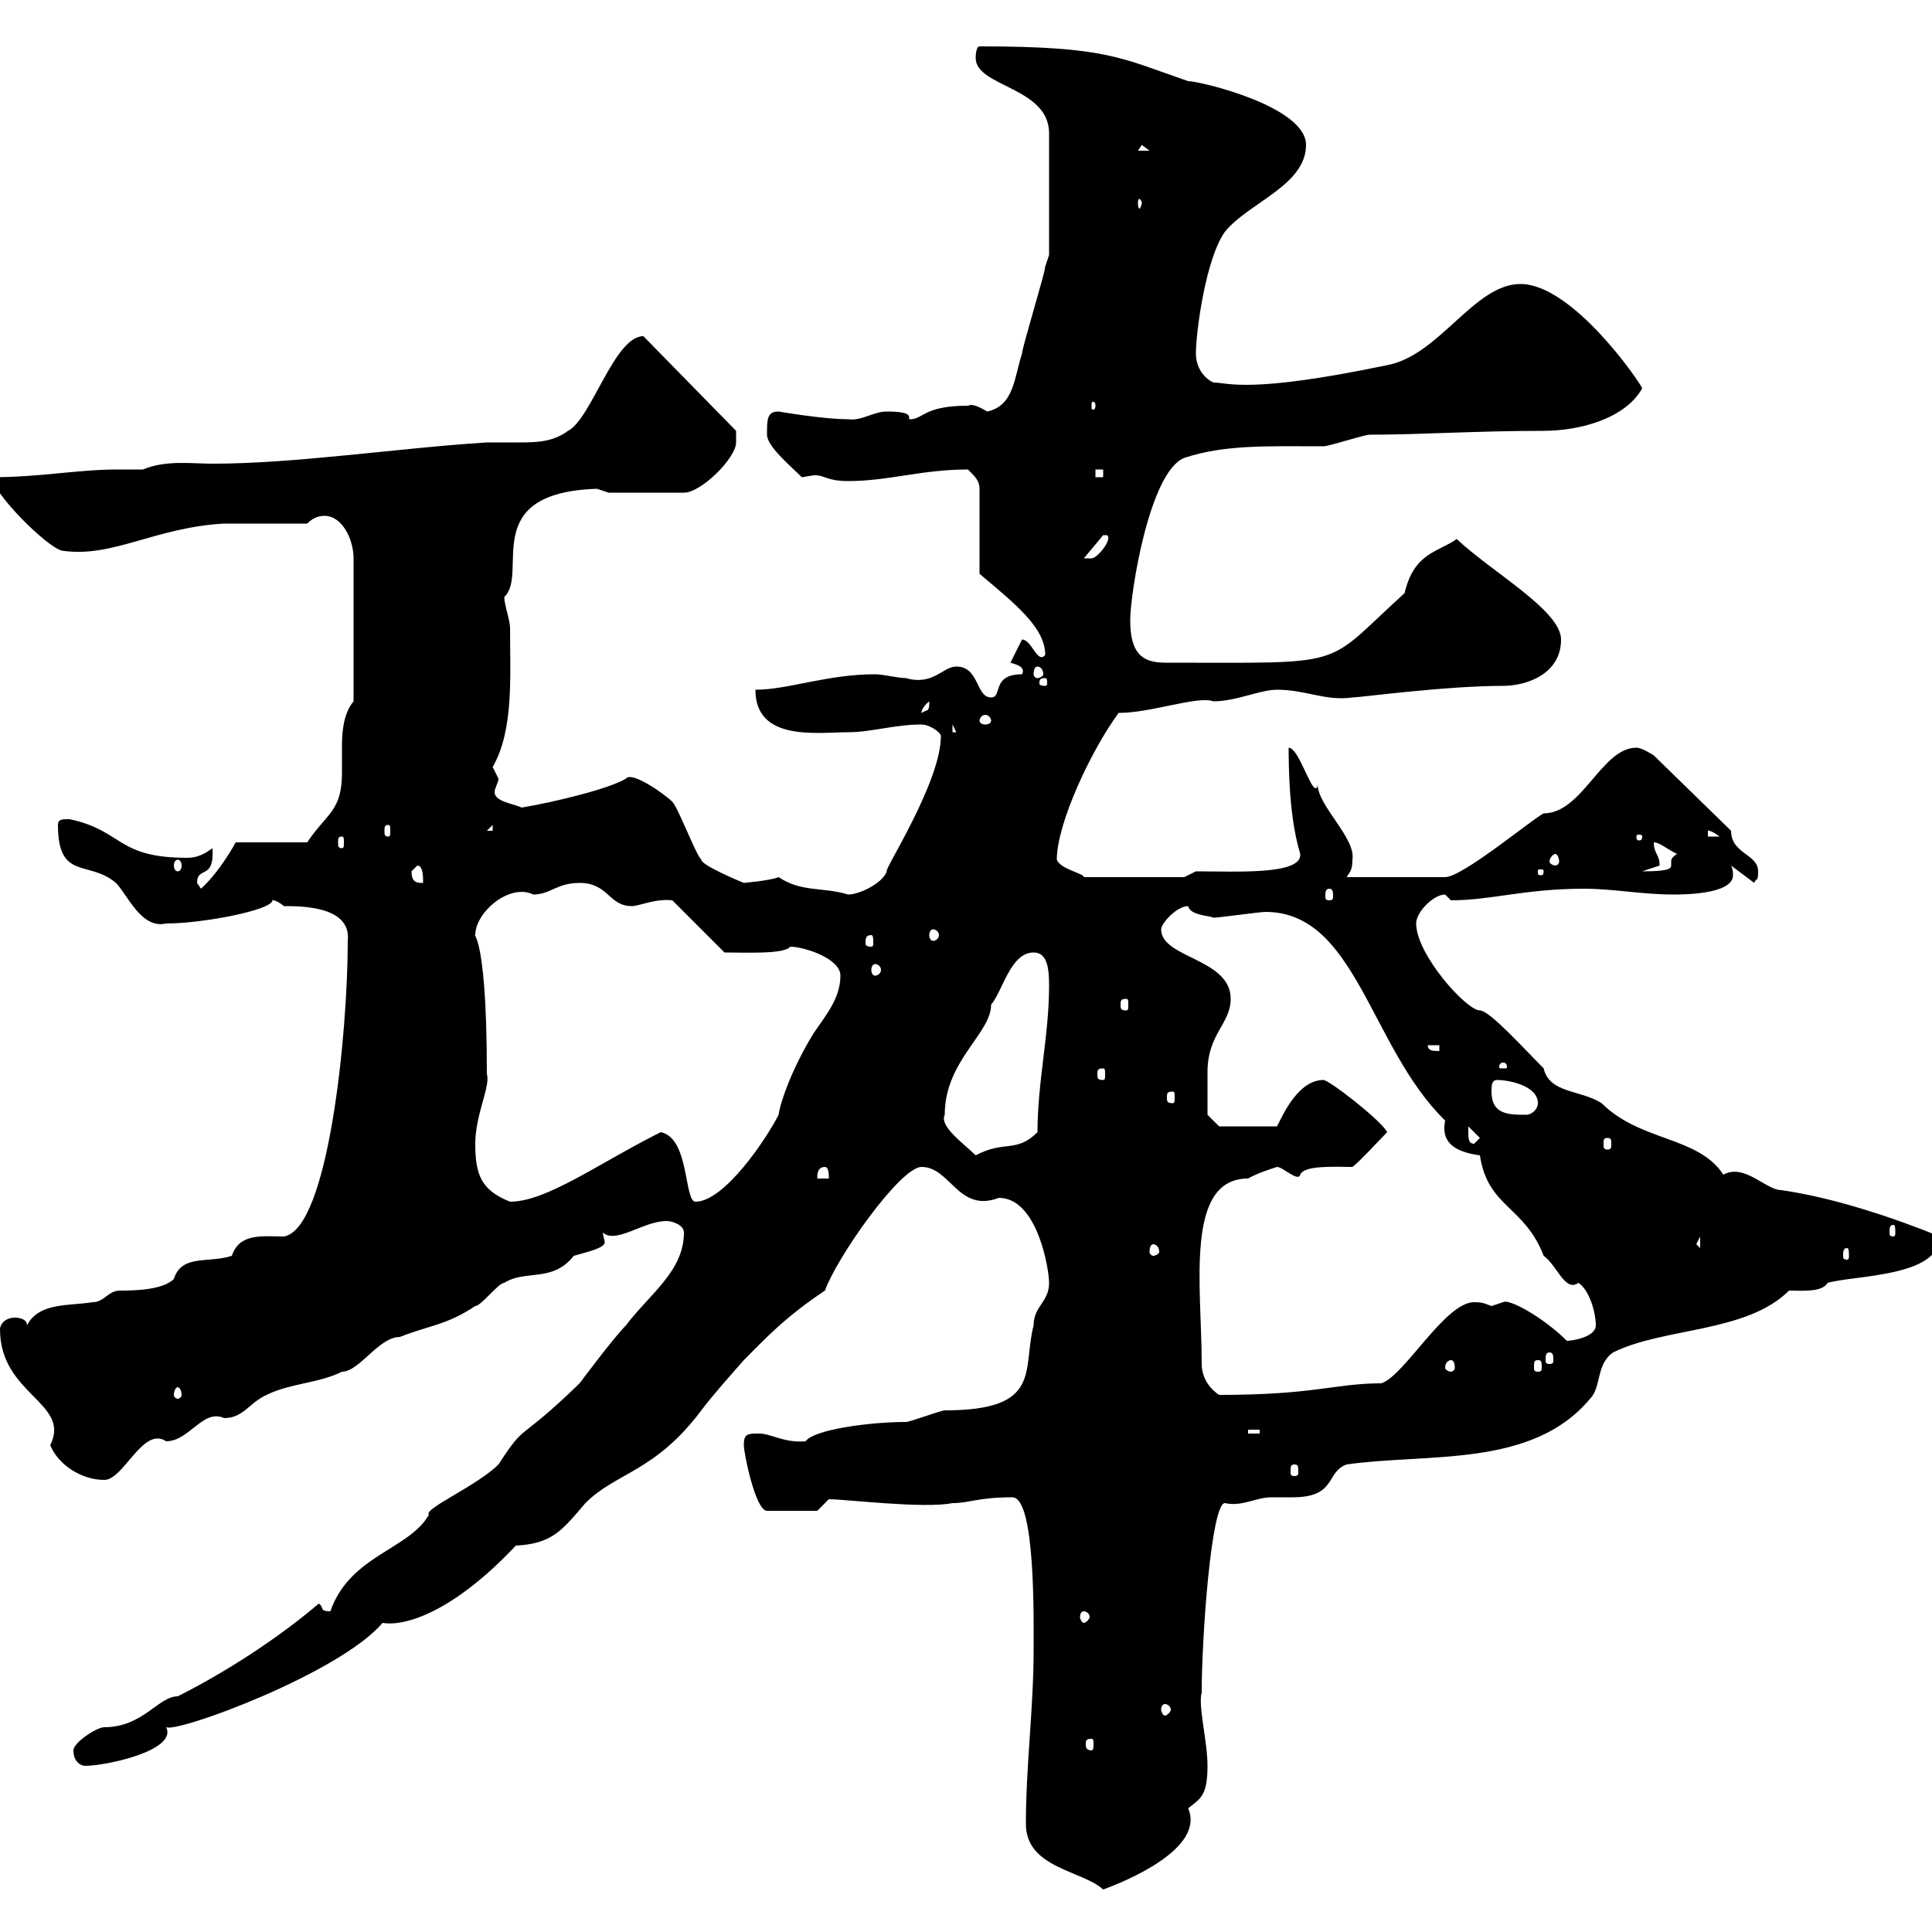 <svg xmlns="http://www.w3.org/2000/svg" xmlns:xlink="http://www.w3.org/1999/xlink" width="300" height="300"><path d="M159.30 283.20C159.30 290.10 168 290.40 171.30 293.40C174.60 292.20 187.20 287.10 184.50 280.80C186.30 279.30 187.50 279 187.50 274.20C187.50 270.30 186 264.90 186.60 262.80C186.60 254.10 188.10 233.40 190.20 233.40C192.90 234 195 232.50 197.40 232.50C198.60 232.50 199.80 232.50 200.70 232.50C207.60 232.50 205.80 228.60 209.10 227.40C221.70 225.60 237.90 228 246.90 217.20C248.70 215.40 247.80 211.80 250.50 210C258.30 206.10 271.20 207 277.80 200.40C279.90 200.40 282.90 200.70 283.80 199.20C288 198 301.20 198.30 301.20 192C294.60 189.30 285 186 276.60 184.80C274.20 184.80 270.90 180.60 267.60 182.40C263.70 176.40 254.70 177.30 248.70 171.30C245.40 169.20 240.60 169.80 239.70 165.90C236.70 162.90 231.30 156.90 229.80 156.90C227.70 156.90 219.90 148.20 219.90 143.40C219.90 141.60 222.60 138.90 224.40 138.90C224.40 138.90 225.30 139.80 225.30 139.80C231.60 139.80 236.70 138 246 138C250.50 138 255 138.90 259.80 138.90C261.30 138.90 269.10 138.90 269.10 135.90C269.10 135.60 269.10 135 268.80 134.40L272.40 137.10C272.70 136.20 273 137.10 273 135.30C273 132.60 268.80 132.60 268.80 129L256.80 117.30C256.80 117.30 255 116.10 254.10 116.10C248.70 116.10 245.70 126.30 239.70 126.30C237.90 127.20 227.10 136.20 224.40 136.20L209.10 136.20C209.70 135.30 210 135 210 133.50C210.60 130.20 204.60 125.10 204.60 121.80C204.60 122.40 204.30 122.40 204.30 122.40C203.40 122.40 201.60 116.10 200.10 116.10C200.10 124.80 201 129.60 201.90 132.60C202.20 135.90 192 135.30 185.70 135.30L183.90 136.20L168.30 136.20C168.30 135.60 164.70 135 164.10 133.50C164.10 127.80 169.50 116.40 173.70 110.70C178.80 110.70 186 108 188.40 108.90C192 108.90 195.60 107.10 198.30 107.10C202.80 107.10 205.80 108.90 210 108.30C211.20 108.30 224.40 106.50 233.40 106.50C237 106.50 242.40 104.70 242.40 99.30C242.40 94.80 231.60 88.80 226.20 83.70C223.20 85.80 219.60 85.80 218.10 92.10C205.20 103.80 210 102.90 180.90 102.90C177.30 102.90 175.50 101.40 175.50 96.30C175.50 92.10 178.50 73.20 183.90 71.10C190.20 69 197.10 69.30 205.50 69.30C206.40 69.30 211.80 67.50 212.70 67.50C220.50 67.50 229.20 66.90 239.70 66.90C245.10 66.90 252.30 65.10 255 60.30C254.70 59.40 244.20 44.10 236.10 44.10C228.90 44.10 223.50 55.20 215.40 56.70C193.80 61.20 190.80 59.40 188.40 59.40C186.60 58.50 185.70 56.70 185.70 54.90C185.70 51.60 187.20 40.20 190.20 36C193.80 31.50 202.80 28.80 202.80 22.50C202.80 16.50 186.30 12.60 184.50 12.60C174 9 171.90 7.20 152.10 7.20C151.50 7.20 151.50 9 151.50 9C151.50 13.50 162.90 13.50 162.90 20.70L162.90 39.60C162.90 39.60 162.30 41.40 162.30 41.40C162.30 42.30 158.70 54 158.70 54.90C157.50 58.50 157.50 63 153.30 63.90C150.30 62.10 150.30 63.30 150.30 63C143.40 63 143.40 65.10 141.30 65.10C140.70 65.10 142.50 63.90 137.70 63.90C135.60 63.90 133.80 65.40 131.70 65.10C127.80 65.10 120.90 63.90 120.90 63.90C119.10 63.90 119.10 65.10 119.10 67.50C119.10 69.30 122.70 72.30 124.50 74.10C124.80 74.10 126 73.80 126.60 73.80C128.10 73.80 128.40 74.70 131.70 74.70C138 74.70 143.10 72.90 150.30 72.90C151.50 74.10 152.10 74.70 152.10 75.90L152.10 89.10C157.80 93.90 162.30 97.50 162.30 101.70C161.10 103.20 160.20 99.30 158.70 99.30L156.90 102.90C157.80 103.20 159.30 103.50 158.70 104.70C153.90 104.70 155.70 108.30 153.90 108.30C151.50 108.30 152.10 103.50 148.50 103.50C146.40 103.50 144.90 106.50 140.70 105.30C139.50 105.30 137.10 104.70 135.90 104.70C128.40 104.70 122.40 107.10 117.30 107.10C117.30 115.20 126.90 113.70 131.70 113.70C135.30 113.70 138.90 112.50 143.10 112.50C144.30 112.50 146.10 113.70 146.10 114.30C146.10 121.50 137.10 135.30 137.70 135.30C137.10 137.10 133.50 138.90 131.70 138.90C127.80 137.70 124.50 138.60 120.90 136.20C119.40 136.80 115.20 137.10 115.50 137.10C115.50 137.10 108.90 134.40 108.90 133.50C108 132.60 105.30 125.40 104.40 124.50C103.20 123.30 98.10 119.70 97.20 120.90C94.80 122.40 86.40 124.50 81 125.40C79.80 124.80 76.80 124.50 76.80 123C76.80 122.40 77.40 121.50 77.40 120.90C77.40 120.90 76.50 119.10 76.50 119.10C79.80 113.40 79.20 105 79.20 97.50C79.20 96.30 78.30 93.90 78.30 92.70C82.20 89.10 74.10 76.50 92.70 75.90C92.70 75.90 94.50 76.50 94.50 76.50L106.20 76.50C108.90 76.50 114.30 71.10 114.30 68.70C114.30 67.50 114.30 66.90 114.30 66.90L99.90 52.20C95.40 52.20 91.80 65.10 88.20 66.90C85.80 68.70 83.10 68.70 80.40 68.70C78.60 68.70 77.40 68.70 75.60 68.70C61.50 69.60 45.90 72 33 72C29.70 72 25.80 71.40 22.20 72.90C20.70 72.90 19.80 72.90 18.30 72.90C12 72.90 6.30 74.10-1.20 74.10C-1.20 76.50 7.20 84.90 9.60 85.50C17.40 86.70 24 81.90 34.80 81.30L47.70 81.30C48.60 80.40 49.50 80.10 50.40 80.10C53.10 80.10 54.90 83.70 54.90 86.70L54.90 108.90C53.40 110.70 53.10 113.40 53.10 115.80C53.10 117.30 53.10 119.10 53.10 120C53.10 126 50.70 126.30 47.70 130.80L36.60 130.80C36.60 130.80 34.20 135.30 31.20 138C31.20 138 30.60 137.10 30.60 137.10C30.60 134.40 33.30 136.80 33 131.70C31.80 132.60 30.60 133.20 29.10 133.20C18 133.20 19.20 129 10.80 127.20C9.60 127.20 9 127.20 9 128.10C9 136.80 13.80 133.50 18 137.10C19.80 138.90 21.90 144.30 25.80 143.40C31.50 143.40 42.30 141.30 42.30 139.80C42 139.80 42.60 139.50 44.10 140.70C46.80 140.70 54.60 140.70 54 146.10C54 160.50 51 190.80 44.10 192C40.80 192 37.20 191.40 36 195C32.40 196.20 28.20 194.70 27 198.60C25.20 200.40 20.40 200.40 18.60 200.40C16.80 200.40 16.20 202.20 14.40 202.20C10.80 202.80 6 202.20 4.20 205.80C4.20 204.60 2.40 204.60 2.40 204.60C0.60 204.60 0 205.80 0 206.40C0 216.60 11.10 217.80 7.80 224.40C9 227.40 12.60 229.80 16.20 229.80C19.20 229.80 22.20 221.40 25.80 223.80C29.40 223.80 31.50 218.70 34.80 220.20C37.80 220.20 38.70 217.80 41.40 216.60C45 214.80 49.50 214.80 53.10 213C55.80 213 58.80 207.60 62.10 207.60C66.60 205.80 69.30 205.80 73.80 202.80C74.70 202.80 77.40 199.20 78.30 199.20C81.60 197.10 85.80 199.20 89.10 195C91.20 194.40 93.90 193.80 93.90 192.90C93.90 192.60 93.60 191.70 93.60 191.40C95.70 193.20 99.90 189.60 103.50 189.60C104.40 189.60 106.20 190.20 106.20 191.40C106.20 197.40 100.80 201 97.20 205.80C95.40 207.60 90.90 213.60 90 214.80C80.10 224.40 81.90 220.50 77.40 227.40C74.10 230.70 65.70 234.30 66.60 235.20C63.60 240.60 54.30 241.50 51.30 250.20C49.50 250.20 50.40 249.60 49.50 249C43.20 254.40 34.80 259.80 27.60 263.40C24.60 263.40 22.20 268.20 16.20 268.20C15 268.20 11.40 270.60 11.40 271.80C11.40 273.60 12.60 274.20 13.20 274.20C16.50 274.20 27.60 271.80 25.80 268.20C27.60 269.10 52.80 259.80 59.40 252C63 252.60 70.50 250.20 80.10 240C85.80 239.70 87.30 237.60 90.90 233.40C95.70 228.60 101.70 228.60 108.90 219C110.70 216.60 113.40 213.60 115.50 211.20C118.80 207.90 121.80 204.60 128.10 200.40C129.90 195.30 139.80 181.20 143.10 181.20C147.60 181.20 148.80 188.40 155.10 186C161.10 186 162.90 197.10 162.90 199.20C162.90 202.20 160.50 202.80 160.50 205.80C158.70 212.70 162 219 146.70 219C146.10 219 141.30 220.80 140.70 220.80C135 220.80 126.30 222 125.10 223.80C121.80 224.10 119.70 222.60 117.90 222.60C116.10 222.60 115.50 222.60 115.50 224.40C115.50 225.60 117.30 234.60 119.10 234.60L126.90 234.60C126.90 234.60 128.70 232.80 128.70 232.80C131.40 232.80 143.40 234.30 147.90 233.40C150.60 233.40 151.80 232.50 157.20 232.50C160.80 232.50 160.50 251.40 160.50 256.20C160.50 265.20 159.30 274.20 159.30 283.20ZM169.50 270C169.80 270 169.80 270.30 169.80 270.90C169.80 271.20 169.80 271.80 169.50 271.80C168.60 271.80 168.60 271.20 168.60 270.90C168.60 270.30 168.60 270 169.50 270ZM180.90 264.60C181.20 264.60 181.80 264.90 181.80 265.50C181.80 265.80 181.20 266.40 180.90 266.40C180.60 266.40 180.30 265.80 180.30 265.50C180.30 264.90 180.60 264.60 180.90 264.60ZM168.30 250.20C168.60 250.20 169.20 250.50 169.20 251.10C169.20 251.40 168.60 252 168.30 252C168 252 167.70 251.40 167.70 251.10C167.70 250.50 168 250.20 168.30 250.20ZM201 227.40C201.60 227.40 201.60 227.70 201.60 228.60C201.60 228.90 201.60 229.20 201 229.20C200.40 229.20 200.40 228.90 200.40 228.60C200.40 227.70 200.40 227.40 201 227.40ZM193.80 222L195.60 222L195.60 222.60L193.80 222.60ZM27.60 215.40C27.90 215.40 28.20 216 28.20 216.60C28.20 216.90 27.90 217.20 27.60 217.20C27.30 217.20 27 216.90 27 216.60C27 216 27.30 215.40 27.60 215.40ZM186.60 211.80C186.60 199.80 183.90 183 193.80 183C195.30 182.10 198.30 181.20 198.30 181.20C199.20 181.20 201.60 183.60 201.90 182.40C202.50 180.90 207.30 181.20 210 181.20C210.90 180.60 214.50 176.70 215.40 175.80C214.50 174 206.40 167.70 205.50 167.70C201.60 167.70 199.20 173.10 198.30 174.90L189.30 174.90L187.50 173.10C187.50 171.90 187.50 169.50 187.50 166.50C187.50 160.50 191.10 159 191.10 155.10C191.10 148.80 180.30 148.80 180.30 144.30C180.30 143.40 182.70 140.70 184.50 140.70C184.80 142.20 188.10 142.20 188.40 142.50C189.30 142.50 195.60 141.60 196.50 141.60C210.60 141.60 212.70 162.60 224.40 174C223.80 177 225.30 178.80 229.80 179.40C231 187.50 236.70 187.20 239.70 195C241.80 196.50 243 200.70 245.10 199.20C246.90 200.40 247.80 204 247.80 205.80C247.80 207.60 244.20 208.20 243.30 208.20C239.70 204.60 234.30 201.60 233.40 202.20C233.40 202.20 231.60 202.80 231.60 202.80C230.70 202.50 230.40 202.20 228.90 202.20C224.40 202.20 218.10 213.60 214.50 214.80C207.30 214.80 204.30 216.60 189.30 216.60C187.50 215.40 186.60 213.60 186.60 211.80ZM225.30 211.20C225.60 211.20 225.90 211.50 225.90 212.40C225.90 212.70 225.60 213 225.30 213C225 213 224.40 212.70 224.40 212.40C224.40 211.50 225 211.20 225.30 211.20ZM238.80 211.20C239.40 211.20 239.40 211.50 239.40 212.40C239.40 212.70 239.40 213 238.80 213C238.20 213 238.20 212.70 238.20 212.40C238.20 211.50 238.20 211.20 238.80 211.20ZM240.60 210C241.20 210 241.20 210.60 241.20 211.20C241.20 211.50 241.20 211.80 240.60 211.80C240 211.80 240 211.50 240 211.20C240 210.60 240 210 240.60 210ZM286.80 193.80C287.10 193.80 287.10 194.40 287.10 195C287.10 195.30 287.10 195.60 286.80 195.60C286.20 195.60 286.20 195.30 286.20 195C286.20 194.40 286.20 193.80 286.80 193.80ZM179.10 193.20C179.40 193.20 180 193.50 180 194.40C180 194.70 179.40 195 179.10 195C178.80 195 178.50 194.70 178.50 194.40C178.50 193.50 178.80 193.20 179.10 193.20ZM263.40 193.20L264 192L264 193.80ZM294 190.20C294.30 190.20 294.30 190.80 294.30 191.40C294.30 191.70 294.30 192 294 192C293.40 192 293.40 191.70 293.40 191.40C293.40 190.80 293.40 190.20 294 190.20ZM73.80 177.60C73.80 173.10 76.20 168.60 75.60 166.80C75.60 142.80 72.90 145.20 73.80 145.20C73.80 141.60 79.20 137.10 82.80 138.90C85.50 138.90 86.40 137.10 90 137.10C94.50 137.10 94.50 140.70 98.10 140.70C99.30 140.70 101.70 139.50 104.40 139.80L112.50 147.90C115.80 147.90 121.80 148.20 122.70 147C124.80 147 130.50 148.80 130.50 151.50C130.50 155.10 128.10 157.80 126.30 160.50C123 165.90 121.20 171 120.90 173.10C119.10 176.70 112.50 186.60 108 186.60C106.20 186.60 107.10 176.70 102.60 175.80C93 180.60 84.90 186.60 79.20 186.60C74.70 184.80 73.80 182.40 73.80 177.60ZM128.10 181.20C128.70 181.20 128.70 182.40 128.70 183L126.90 183C126.90 182.40 126.90 181.20 128.10 181.20ZM146.70 173.10C146.70 164.70 153.90 160.50 153.90 156C155.70 153.90 156.90 147.90 160.50 147.90C162.60 147.90 162.90 150.30 162.90 153C162.90 160.80 161.10 168 161.10 175.80C157.80 179.10 156 177 151.50 179.40C149.70 177.60 145.80 174.90 146.70 173.10ZM228 175.80C228 175.80 228 174.90 228 174.90L229.80 176.70L228.90 177.60C228 177.60 228 176.70 228 175.80ZM249.60 176.70C250.20 176.70 250.20 177 250.20 177.60C250.20 178.20 250.20 178.50 249.60 178.50C249 178.50 249 178.20 249 177.60C249 177 249 176.70 249.60 176.70ZM231.60 169.50C231.60 168.60 231.60 167.70 232.50 167.70C234.30 167.70 238.80 168.60 238.80 171.30C238.80 172.20 237.90 173.10 237 173.10C234.30 173.10 231.60 173.10 231.60 169.50ZM182.10 169.50C182.40 169.50 182.40 169.80 182.40 170.40C182.40 171 182.40 171.30 182.10 171.30C181.20 171.30 181.20 171 181.20 170.40C181.20 169.80 181.20 169.50 182.10 169.50ZM171.30 165.90C171.60 165.90 171.60 166.20 171.60 166.80C171.60 167.40 171.60 167.70 171.30 167.70C170.40 167.70 170.40 167.40 170.40 166.80C170.40 166.20 170.40 165.90 171.30 165.90ZM233.40 165C234 165 234 165.60 234 165.60C234 165.90 234 165.90 233.40 165.90C232.80 165.90 232.80 165.90 232.80 165.60C232.80 165.60 232.80 165 233.40 165ZM221.70 162.30L223.50 162.30L223.50 163.20C222.60 163.20 221.70 163.20 221.70 162.30ZM174.90 155.10C175.20 155.10 175.20 155.40 175.20 156C175.20 156.60 175.20 156.90 174.90 156.90C174 156.90 174 156.60 174 156C174 155.40 174 155.10 174.90 155.10ZM135.90 149.70C136.20 149.70 136.80 150 136.80 150.60C136.80 151.20 136.20 151.50 135.90 151.50C135.60 151.50 135.30 151.20 135.30 150.60C135.30 150 135.60 149.70 135.90 149.70ZM135.30 145.20C135.60 145.20 135.60 145.80 135.60 146.40C135.60 146.70 135.60 147 135.30 147C134.40 147 134.40 146.70 134.40 146.40C134.40 145.80 134.40 145.20 135.30 145.20ZM144.90 144.30C145.20 144.30 145.80 144.60 145.80 145.20C145.80 145.80 145.20 146.10 144.90 146.10C144.60 146.10 144.30 145.80 144.30 145.20C144.30 144.60 144.60 144.30 144.90 144.30ZM206.40 138C207 138 207 138.60 207 139.20C207 139.50 207 139.80 206.40 139.80C205.80 139.80 205.80 139.50 205.80 139.20C205.80 138.60 205.80 138 206.40 138ZM63.90 135.30C63.90 135.30 64.80 134.40 64.80 134.40C65.70 134.40 65.70 136.20 65.70 137.10C64.80 137.10 63.90 137.10 63.90 135.30ZM239.70 135.30C239.70 135.90 239.40 135.90 239.40 135.90C238.80 135.90 238.80 135.90 238.80 135.30C238.80 135 238.80 135 239.40 135C239.40 135 239.70 135 239.70 135.30ZM257.70 134.40C257.70 132.60 256.80 132.60 256.80 130.80C257.70 130.80 258.60 131.70 260.40 132.60C259.50 133.20 259.50 133.50 259.50 133.80C259.50 133.80 259.50 134.10 259.50 134.40C259.50 135 258.60 135.30 255 135.30C255 135.30 257.70 134.40 257.70 134.40ZM27.60 133.50C27.90 133.50 28.20 133.80 28.20 134.40C28.20 135 27.90 135.30 27.60 135.30C27.30 135.30 27 135 27 134.40C27 133.80 27.30 133.50 27.60 133.50ZM241.50 132.60C241.80 132.60 242.10 133.20 242.10 133.80C242.10 134.10 241.80 134.40 241.50 134.40C241.20 134.40 240.60 134.10 240.60 133.80C240.60 133.20 241.20 132.60 241.50 132.60ZM53.10 129.90C53.40 129.90 53.40 130.20 53.40 130.80C53.40 131.40 53.40 131.70 53.10 131.70C52.50 131.70 52.50 131.40 52.50 130.80C52.50 130.20 52.50 129.90 53.10 129.90ZM255 129.90C255 130.50 254.70 130.50 254.40 130.50C254.40 130.50 254.10 130.50 254.10 129.90C254.10 129.60 254.40 129.60 254.40 129.60C254.70 129.60 255 129.60 255 129.90ZM265.20 129C264.90 129 265.50 128.70 267 129.90L265.20 129.90ZM60.30 128.10C60.60 128.10 60.60 128.40 60.60 129C60.60 129.60 60.60 129.90 60.30 129.90C59.70 129.90 59.70 129.60 59.70 129C59.70 128.40 59.70 128.10 60.30 128.10ZM76.50 128.10L76.50 129L75.60 129ZM147.90 112.50L148.50 113.70L147.90 113.70ZM153.90 111.90C153.90 112.20 153.60 112.50 153 112.50C152.40 112.50 152.10 112.20 152.10 111.90C152.10 111.60 152.40 111 153 111C153.60 111 153.90 111.60 153.90 111.90ZM144.30 108.90C144.30 110.70 144 110.10 143.10 110.70C143.10 111 142.80 110.10 144.30 108.90ZM162.30 105.30C162.60 105.30 162.60 105.60 162.60 106.20C162.60 106.20 162.60 106.50 162.30 106.50C161.40 106.50 161.40 106.20 161.40 106.20C161.40 105.60 161.40 105.30 162.30 105.30ZM161.10 103.50C161.40 103.50 162 103.80 162 104.70C162 105 161.40 105.30 161.10 105.30C160.80 105.30 160.50 105 160.50 104.70C160.50 103.80 160.80 103.50 161.10 103.50ZM171.30 83.10L171.90 83.10C172.80 83.70 170.40 86.70 169.50 86.70C168.30 86.70 168.30 86.70 168.30 86.70ZM170.10 72.90L171.30 72.90L171.30 74.10L170.10 74.10ZM170.10 63C170.10 63.60 169.80 63.60 169.80 63.60C169.50 63.60 169.50 63.60 169.50 63C169.50 62.40 169.50 62.40 169.80 62.40C169.80 62.40 170.10 62.40 170.10 63ZM177.30 31.50C177.30 31.80 177 32.40 177 32.40C176.70 32.40 176.70 31.80 176.70 31.50C176.70 31.20 176.70 30.90 177 30.90C177 30.90 177.30 31.20 177.30 31.50ZM177.30 22.50L178.50 23.40L176.70 23.40Z"/></svg>